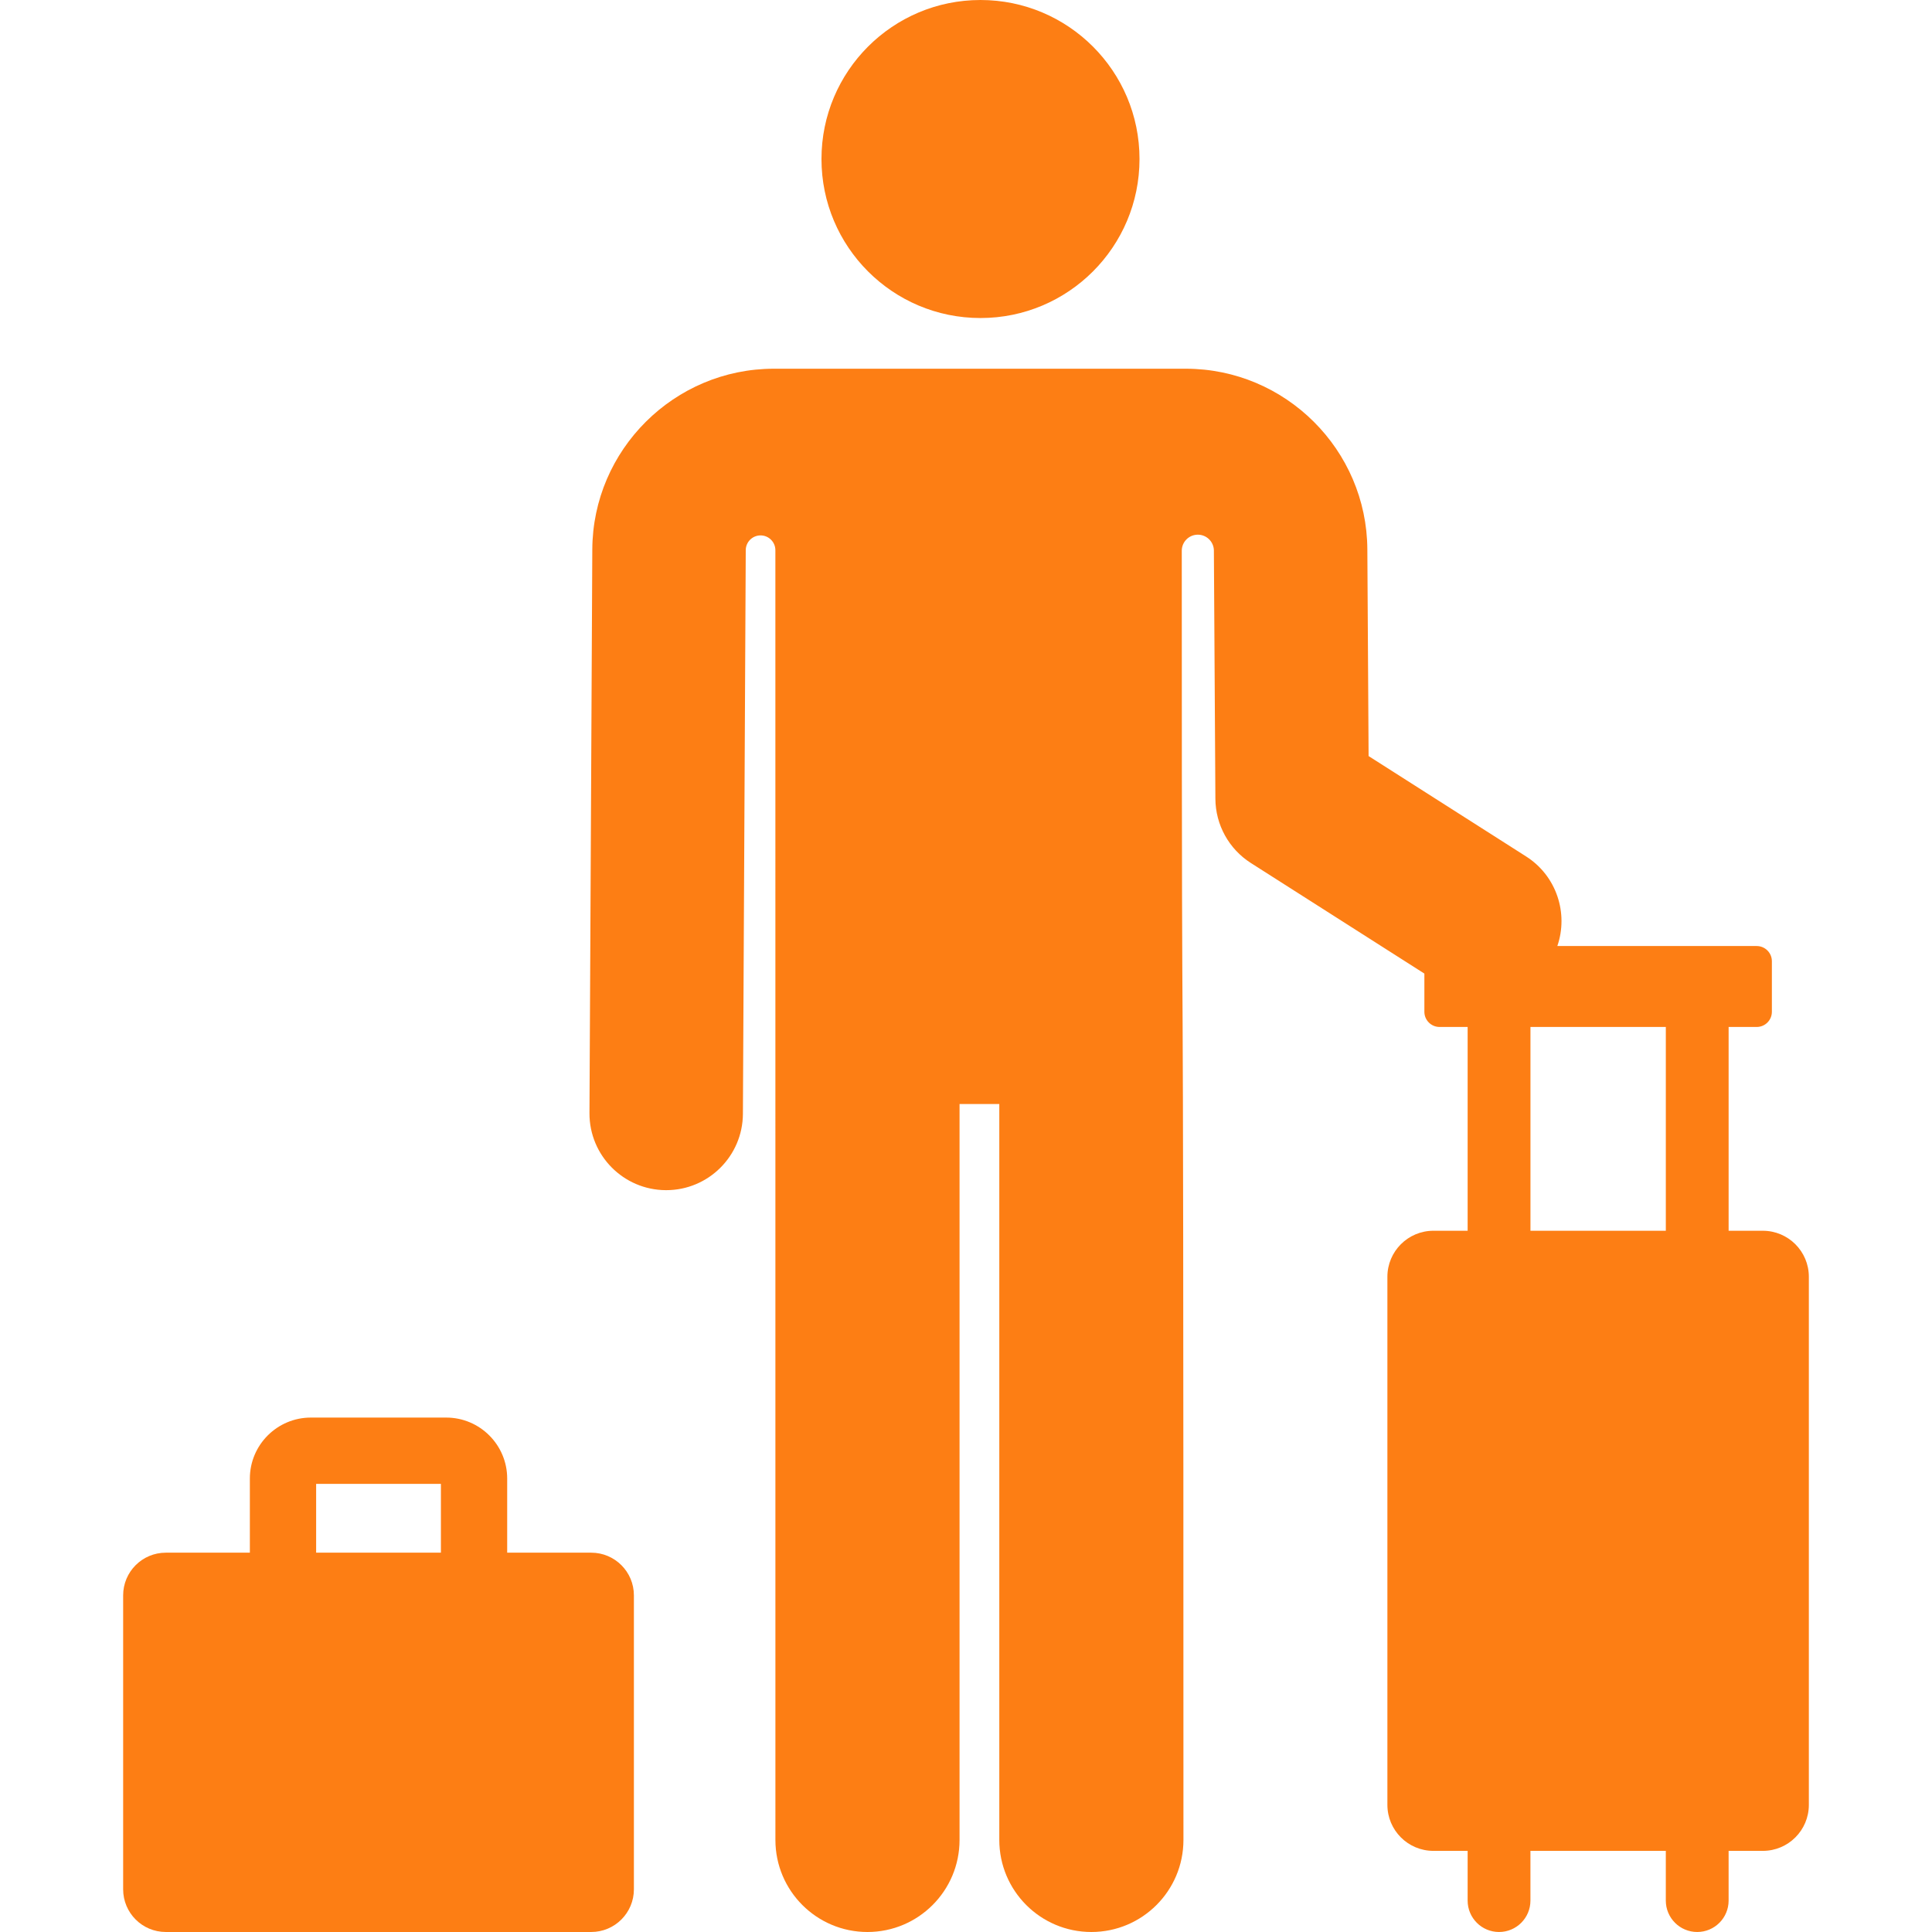<svg width="800" height="800" viewBox="0 0 800 800" fill="none" xmlns="http://www.w3.org/2000/svg">
<g clip-path="url(#clip0_3776_4)">
<path d="M244.818 642.933H210.015V612.227C210.015 598.31 198.693 586.988 184.776 586.988H128.7C114.783 586.988 103.461 598.31 103.461 612.227V642.933H68.659C58.903 642.933 50.992 650.844 50.992 660.601V782.328C50.992 792.086 58.903 799.996 68.659 799.996H244.817C254.573 799.996 262.484 792.085 262.484 782.328V660.601C262.484 650.843 254.575 642.933 244.818 642.933ZM182.572 642.933H130.908V614.434H182.572V642.933Z" fill="#FD7E14"/>
<path d="M406.001 131.69C442.367 131.69 471.847 102.21 471.847 65.845C471.847 29.48 442.367 0 406.001 0C369.636 0 340.156 29.48 340.156 65.845C340.156 102.21 369.636 131.69 406.001 131.69Z" fill="#FD7E14"/>
<path d="M729.949 509.631H715.784V425.248H727.412C730.882 425.248 733.696 422.434 733.696 418.964V398.017C733.696 394.546 730.882 391.732 727.412 391.732H644.859C649.529 378.165 644.545 362.678 631.912 354.628L566.706 313.073L566.189 227.486C565.981 186.237 532.255 152.68 491.005 152.68C473.35 152.68 338.16 152.68 320.444 152.68C279.194 152.68 245.468 186.237 245.26 227.486L244.086 460.892C243.997 478.438 258.15 492.734 275.696 492.821C275.752 492.821 275.805 492.821 275.858 492.821C293.328 492.821 307.538 478.701 307.625 461.212L308.799 227.806C308.816 224.422 311.567 221.692 314.949 221.7C318.332 221.709 321.066 224.453 321.066 227.834L321.08 761.875C321.08 782.932 338.149 800 359.205 800C380.261 800 397.33 782.932 397.33 761.875V457.142H413.789V761.874C413.789 782.93 430.858 799.999 451.914 799.999C472.97 799.999 490.039 782.93 490.039 761.874C490.039 264.351 489.364 537.016 489.347 228.051C489.347 224.422 492.258 221.462 495.887 221.401C499.517 221.342 502.526 224.205 502.644 227.833V227.836L503.266 330.756C503.33 341.542 508.862 351.559 517.961 357.356L589.804 403.14V418.96C589.804 422.431 592.619 425.245 596.089 425.245H607.717V509.627H593.551C583.023 509.627 574.49 518.162 574.49 528.688V747.346C574.49 757.874 583.025 766.407 593.551 766.407H607.717V786.996C607.717 794.175 613.539 799.997 620.718 799.997C627.898 799.997 633.72 794.175 633.72 786.996V766.407H689.778V786.996C689.778 794.175 695.6 799.997 702.779 799.997C709.959 799.997 715.781 794.175 715.781 786.996V766.407H729.945C740.473 766.407 749.006 757.872 749.006 747.346V528.69C749.009 518.163 740.478 509.631 729.949 509.631ZM689.781 509.631H633.729V425.248H689.781V509.631Z" fill="#FD7E14"/>
</g>
<defs>
<clipPath id="clip0_3776_4">
<rect width="800" height="800" fill="white"/>
</clipPath>
</defs>
</svg>
